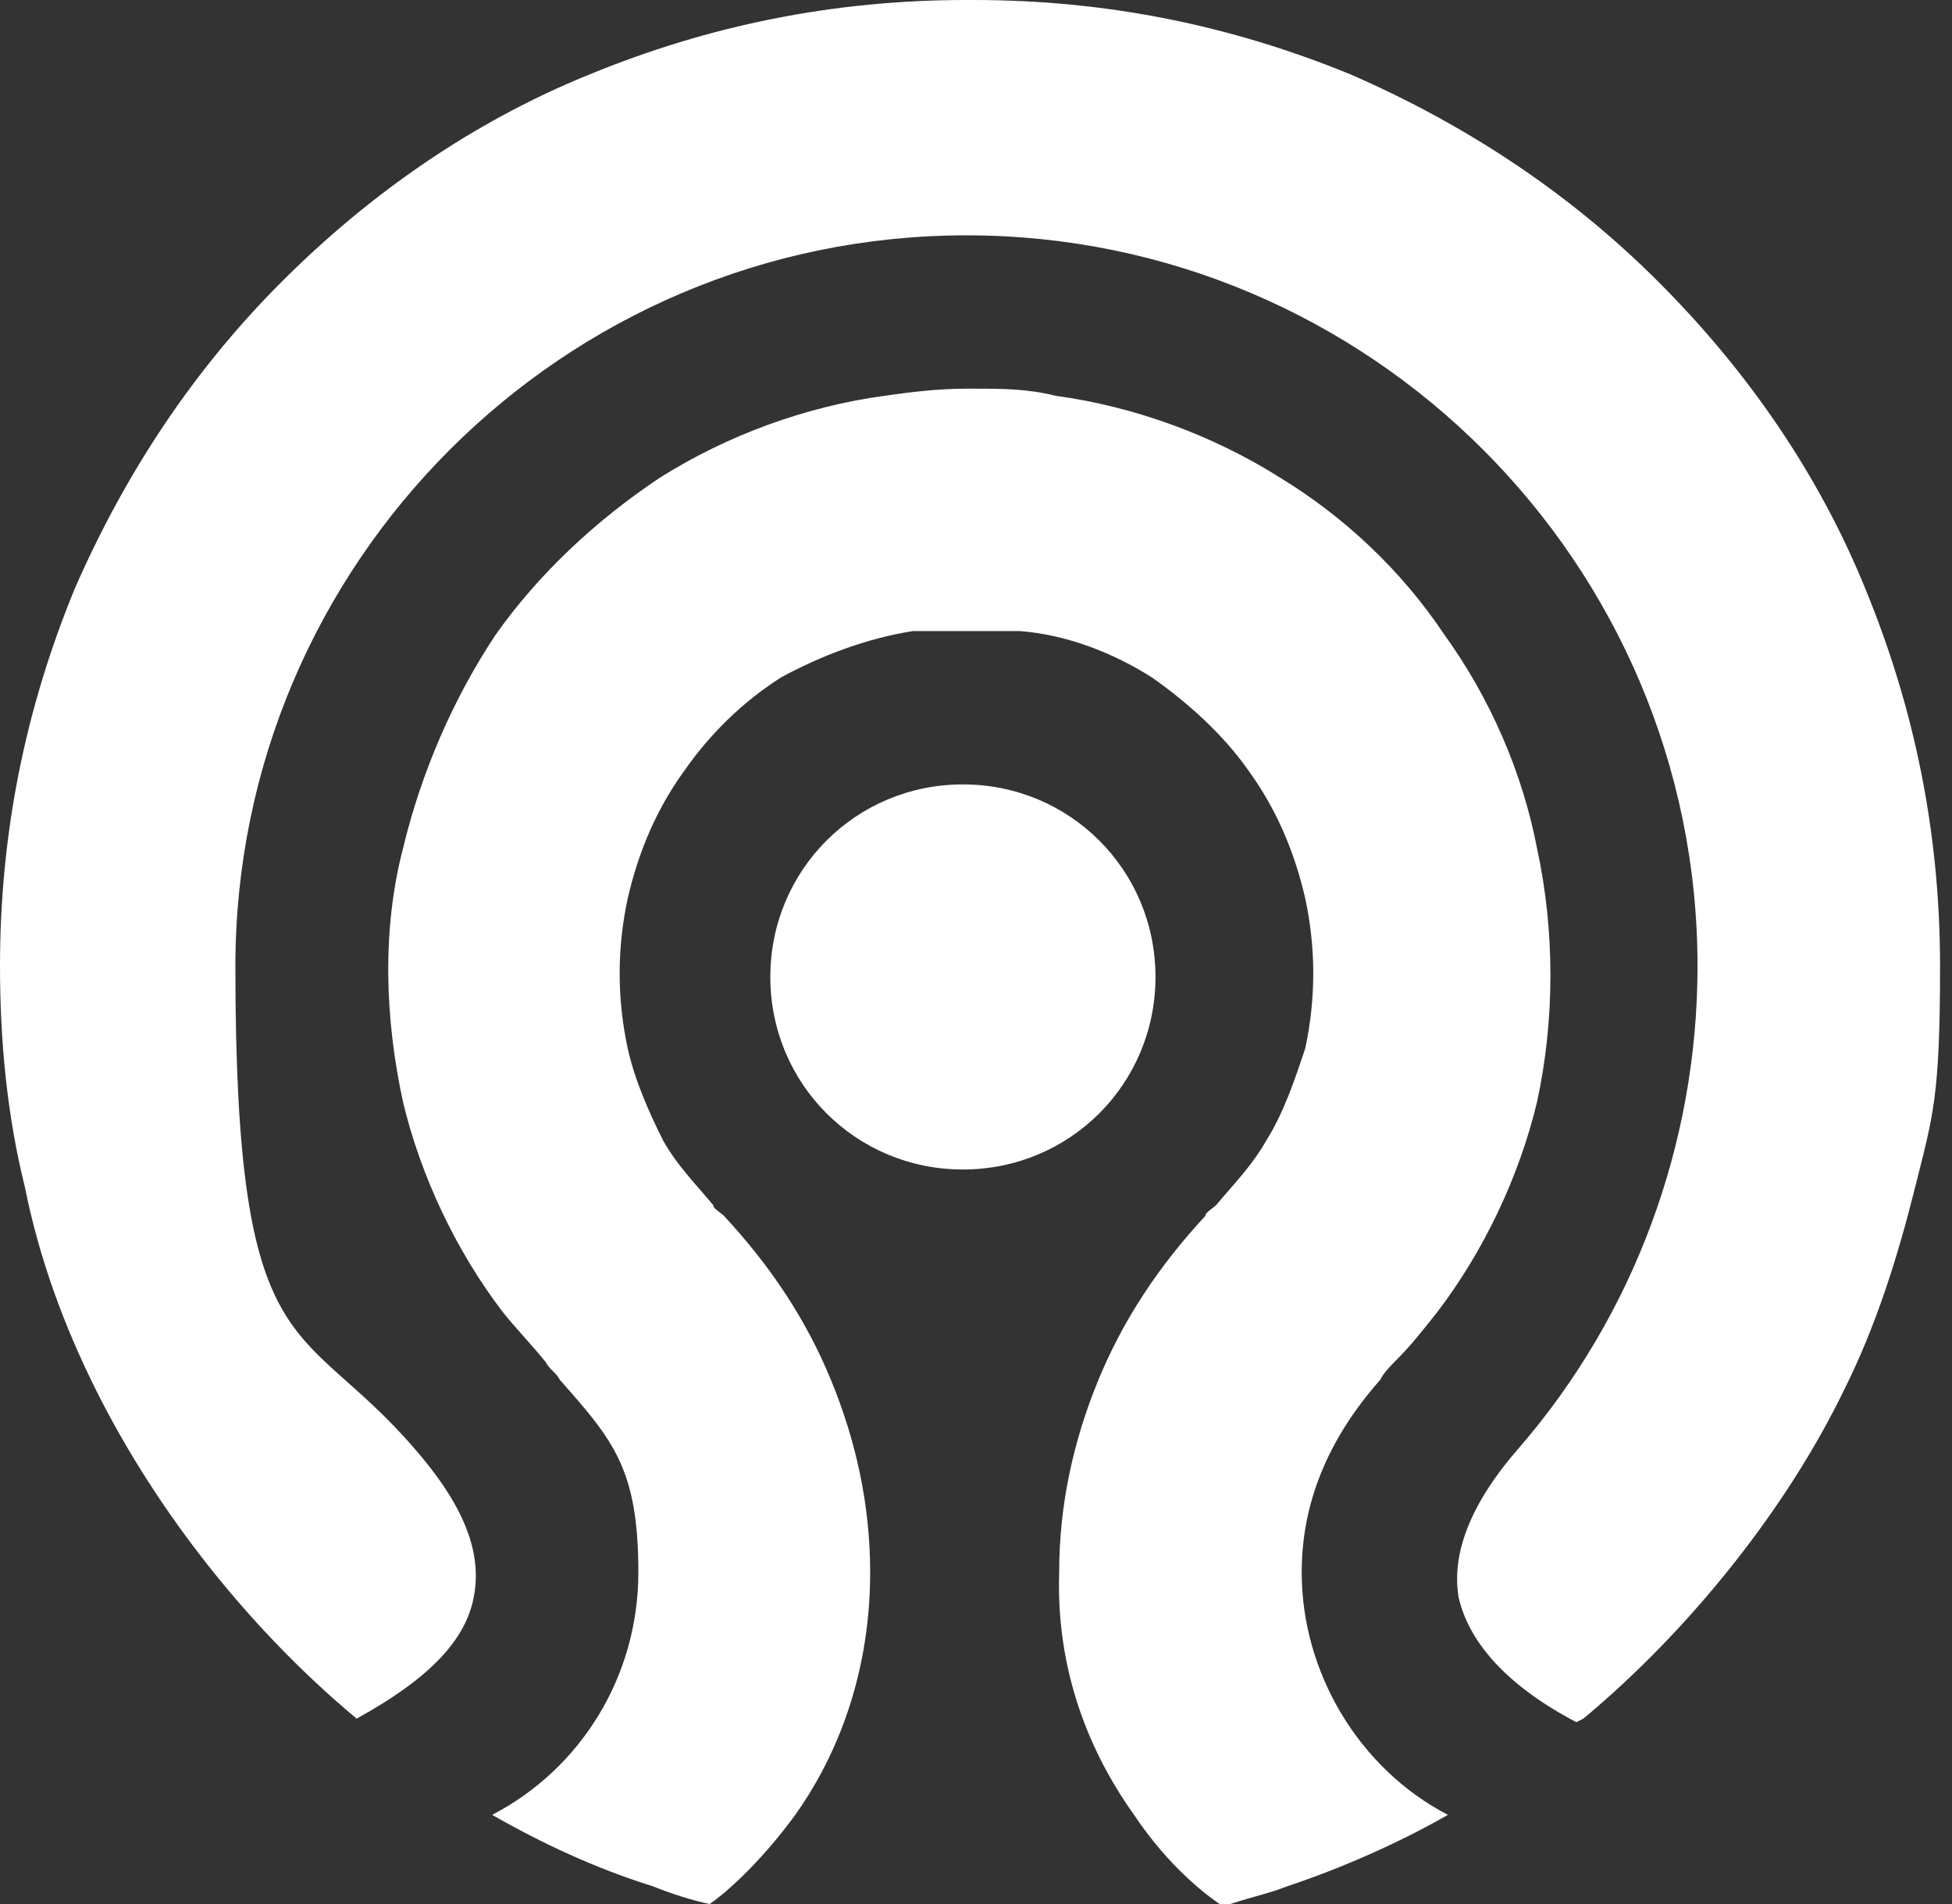 <svg width="41" height="40" viewBox="0 0 41 40" fill="none" xmlns="http://www.w3.org/2000/svg">
<rect x="0" y="0" width="41" height="40" fill="#333333" stroke="none"/>
<path d="M33.109 36.18C31.685 35.431 30.861 34.532 30.637 33.558C30.487 32.659 30.861 31.61 31.91 30.412C34.307 27.64 35.655 24.045 35.655 20.3C35.655 11.835 28.764 4.944 20.3 4.944C11.835 4.944 4.944 11.835 4.944 20.3C4.944 28.764 6.292 27.64 8.689 30.412C9.738 31.61 10.112 32.584 9.963 33.483C9.813 34.457 8.989 35.281 7.491 36.105C5.243 34.232 3.296 31.76 2.022 29.213C1.348 27.865 0.824 26.442 0.524 24.944C0.15 23.446 0 21.873 0 20.3C0 17.528 0.524 14.906 1.573 12.36C2.622 9.963 4.045 7.79 5.918 5.918C7.79 4.045 9.963 2.547 12.36 1.573C14.906 0.524 17.528 0 20.3 0H20.449C23.221 0 25.843 0.524 28.39 1.573C30.787 2.622 32.959 4.045 34.831 5.918C36.704 7.79 38.202 9.963 39.176 12.36C40.225 14.906 40.749 17.528 40.749 20.3C40.749 23.071 40.599 23.446 40.225 24.944C39.85 26.442 39.401 27.865 38.727 29.213C37.528 31.685 35.506 34.232 33.258 36.105L33.109 36.18Z" fill="white"/>
<path d="M25.618 40C25.393 39.85 24.569 39.251 23.82 38.127C23.071 37.079 22.172 35.356 22.247 33.034C22.247 31.61 22.547 30.262 23.071 28.989C23.596 27.715 24.345 26.592 25.318 25.543C25.318 25.468 25.468 25.393 25.543 25.318C25.918 24.869 26.292 24.494 26.592 23.97C26.966 23.371 27.191 22.697 27.416 22.023C27.64 20.974 27.64 19.925 27.416 18.876C27.191 17.903 26.817 17.004 26.217 16.18C25.693 15.431 24.944 14.757 24.195 14.232C23.371 13.708 22.397 13.333 21.423 13.258C21.124 13.258 20.749 13.258 20.375 13.258H20.225C19.85 13.258 19.551 13.258 19.176 13.258C18.202 13.408 17.229 13.783 16.404 14.232C15.581 14.757 14.906 15.431 14.382 16.18C13.783 17.004 13.408 17.903 13.184 18.876C12.959 19.925 12.959 20.974 13.184 22.023C13.333 22.697 13.633 23.371 13.933 23.97C14.232 24.494 14.607 24.869 14.981 25.318C14.981 25.393 15.131 25.468 15.206 25.543C16.18 26.592 16.929 27.715 17.453 28.989C17.977 30.262 18.277 31.61 18.277 33.034C18.277 35.356 17.453 37.079 16.704 38.127C15.88 39.251 15.131 39.85 14.906 40C14.532 39.925 14.082 39.775 13.708 39.626C12.509 39.251 11.386 38.727 10.337 38.127C12.21 37.154 13.408 35.206 13.408 33.034C13.408 30.861 12.884 30.262 11.76 28.989C11.685 28.839 11.536 28.764 11.461 28.614C11.161 28.24 10.861 27.94 10.562 27.566C9.588 26.292 8.839 24.719 8.464 23.146C8.09 21.423 8.015 19.551 8.464 17.828C8.839 16.255 9.513 14.682 10.412 13.333C11.311 12.06 12.509 10.936 13.858 10.037C15.281 9.139 16.929 8.539 18.577 8.315C19.101 8.24 19.7 8.165 20.3 8.165H20.449C21.049 8.165 21.573 8.165 22.172 8.315C23.82 8.539 25.468 9.139 26.891 10.037C28.24 10.861 29.438 11.985 30.337 13.333C31.311 14.682 31.985 16.255 32.285 17.828C32.659 19.551 32.659 21.423 32.285 23.146C31.91 24.719 31.161 26.292 30.187 27.566C29.888 27.94 29.663 28.24 29.288 28.614C29.213 28.689 29.064 28.839 28.989 28.989C27.865 30.262 27.341 31.61 27.341 33.034C27.341 35.131 28.539 37.154 30.412 38.127C29.363 38.727 28.165 39.251 27.041 39.626C26.667 39.775 26.292 39.85 25.843 40H25.618Z" fill="white"/>
<path d="M20.225 24.569C17.978 24.569 16.18 22.771 16.18 20.524C16.18 18.277 17.978 16.479 20.225 16.479C22.472 16.479 24.27 18.277 24.27 20.524C24.27 22.771 22.472 24.569 20.225 24.569Z" fill="white"/>
</svg>
